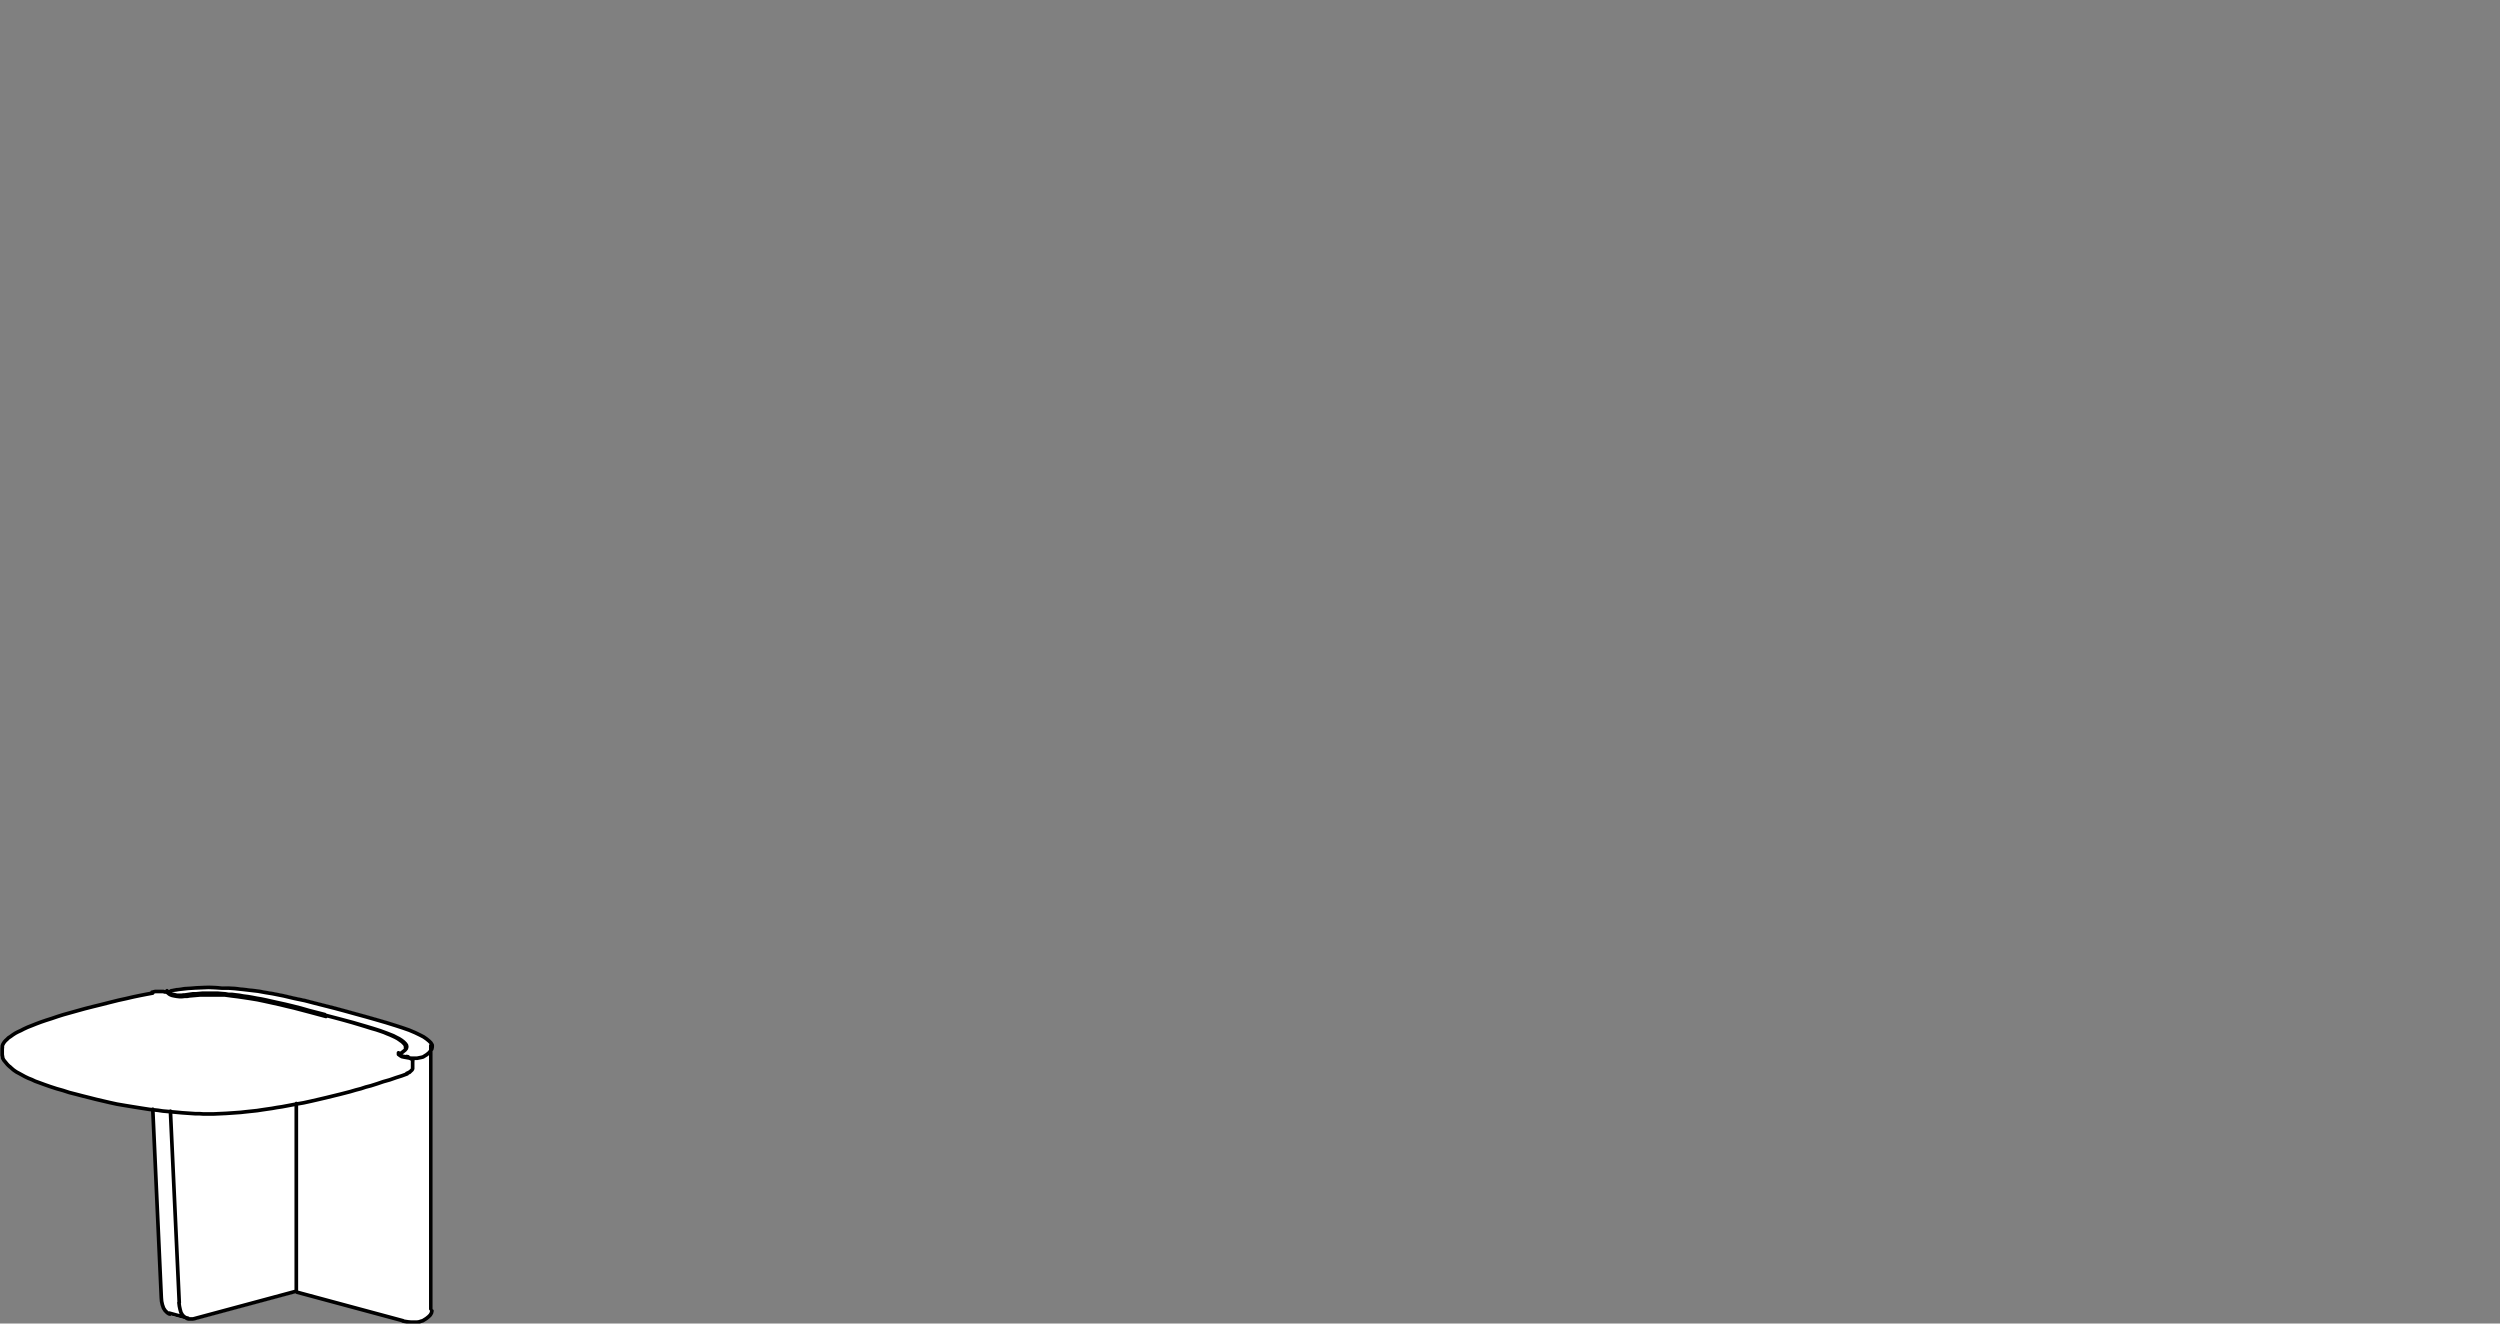 <?xml version="1.0" encoding="UTF-8"?><svg id="Livello_1" xmlns="http://www.w3.org/2000/svg" viewBox="0 0 170 90"><rect x="0" y="0" width="170" height="90" fill="#808080" stroke="none"/><path d="M29.39,71l-.08-.15v-.02l-.14-.13-.17-.14-.21-.14-.23-.12-.35-.17-.4-.17-.43-.15-1.13-.37-.69-.2-2.15-.6h0l-.67-.18-1.34-.34-.69-.18-.72-.15-.72-.17-.75-.15-.49-.08-.49-.09-1.59-.18-.43-.03-1.36-.05-.93,.03-.47,.03-.63,.06-.16,.03-.18,.02-.15,.03-.21,.07s-.02,.01-.03,.03l-.03,.04s-.01,.02-.01,.03v.04l-.21-.04h-.08l-.1-.02h-.19l-.08,.02h-.1l-.1,.02-.11,.03h-.01l-.43,.08-.46,.09-1.45,.32-2.28,.57-1.47,.41-1.18,.38-.35,.12-.9,.35-.67,.32-.17,.09-.47,.31-.1,.1-.1,.09-.08,.1-.07,.1-.05,.1-.03,.1v.14h-.01v.54l.03,.17h0v.02l.09,.16,.24,.29h0l.1,.1,.32,.28,.24,.16,.57,.31,.23,.11,.22,.09,.23,.11,1.02,.37,.43,.14,.43,.12,.43,.14,1.8,.46,1.45,.32,2.23,.37,.16,.02,.58,12.76h0l.02,.26,.05,.24,.08,.24,.12,.18,.15,.15,.12,.08s.01,0,.02,0l1.35,.36h.32l.13-.03h0l6.9-1.86,7.19,1.93h0l.37,.06,.21,.02,.13,.02h.13l.29-.03,.26-.08h.02l.23-.15,.16-.13,.12-.12s0,0,.01-.01l.08-.14v-.02l.04-.14h0v-17.93h0l-.02-.14s0-.02,0-.02" style="fill:#fff;"/><path d="M10.38,67.53l-.43,.08-.46,.09-.43,.09-.47,.11-.55,.12-.56,.14-.59,.15-.57,.14-.55,.14-.54,.15-.5,.14-.43,.12-.38,.12-.41,.14-.38,.12-.35,.12-.32,.12-.3,.12-.28,.11-.26,.12-.21,.11-.2,.09-.17,.09-.17,.11-.15,.11-.14,.09-.11,.11-.09,.08-.08,.09-.06,.09-.05,.09-.03,.09v.14m-.01,0v.5m.03,.18l.03,.06,.05,.09,.24,.29m0,0l.09,.09,.09,.08m27.39-.41v-.03l-.02-.03-.03-.03-.03-.03-.03-.03-.06-.02-.08-.03-.06-.02m.3,.72v-.5m-.06,.63l.02-.02,.02-.04,.02-.03v-.04m-.23,.29l.18-.17m-.43-1.48v-.11l-.02-.08-.03-.06-.05-.06-.06-.06-.08-.08-.09-.06-.11-.08-.12-.08-.15-.08-.17-.08-.18-.08-.2-.08-.21-.09-.26-.09-.27-.09-.32-.09-.38-.12-.46-.14-.47-.14-.53-.15-.63-.17-.69-.18m5.57,2.85l-.09-.02-.11-.02-.11-.02-.08-.03-.06-.02-.05-.02-.03-.02v-.02m.61,.15h-.03l-.06-.02m-5.57-2.85l-.23-.06-.82-.21-.59-.17-.55-.14-.5-.12-.55-.12-.4-.09-.35-.08-.34-.07-.3-.05-.31-.06-.29-.05-.32-.04-.27-.05-.26-.03-.24-.03h-.23l-.23-.04-.26-.02-.23-.02h-1.07l-.21,.02-.21,.02h-.21l-.21,.03-.21,.03-.14,.02h-.09l-.11,.02h-.32l-.09-.02-.08-.02-.09-.02h-.08l-.08-.04-.06-.02-.06-.03h-.05m-.08-.06h-.02l-.08-.02h-.08l-.08-.03h-.55l-.09,.02-.11,.03h-.02m1.08,.05l-.03-.02-.05-.03m.17,21.82l1.28,.35m16.51-.63v-17.92m-2.2,.5v.11m-15.74-4.33v.11M.16,71.76v.02l.03,.17m27.5,1.07l-.38,.14-.38,.12-.43,.15-.43,.12-.41,.14-.44,.14-.35,.09-.33,.11-.35,.09-.37,.11-.35,.09-.35,.09-.49,.12-.49,.12-.47,.11-.52,.12-.5,.11-.52,.09-.32,.06-.32,.06-.32,.06-.34,.05-.33,.06-.35,.05-.34,.05-.32,.05-.28,.03-.29,.03-.28,.03-.26,.03-.28,.02-.28,.02-.44,.03-.43,.02-.43,.02h-.7l-.27-.02h-.29l-.29-.02-.29-.02-.29-.02-.32-.03-.34-.03-.32-.03-.34-.03-.33-.05-.57-.06-.58-.09-.56-.09-.55-.09-.53-.09-.5-.11-.47-.11-.47-.11-.43-.11-.44-.11-.46-.12-.47-.12-.43-.14-.43-.12-.43-.14-.4-.14-.38-.14-.25-.09-.23-.11-.23-.09-.23-.11-.2-.11-.2-.11-.17-.09-.12-.08-.11-.08-.09-.08-.09-.08-.05-.05m27.15,.38l-.03,.02-.05,.03-.08,.03m-7.51,14.8v-12.75m-6.91,14.62l6.91-1.86m-7.98,.78l.03,.24,.05,.23,.06,.21,.11,.18,.14,.12,.12,.08,.14,.05h.29l.14-.03m-1.66-14.1l.6,13.02m-1.8-13.15l.58,12.82m0,0l.02,.24,.05,.23,.08,.23,.11,.17,.14,.14,.12,.08,.08,.02m10.61-20.31l.92,.24,.9,.24,.89,.26,.5,.15,.47,.15,.46,.17,.43,.17,.21,.11,.18,.09,.17,.11,.14,.11,.11,.11,.08,.11,.02,.11-.03,.12-.09,.11-.14,.11-.06,.05-.08,.05-.05,.03-.03,.05v.05l.06,.05,.09,.05,.14,.03,.17,.03,.17,.03,.18,.02h.37l.15-.03,.15-.03,.11-.03,.08-.05,.08-.05,.08-.05,.15-.12,.12-.14,.08-.12,.03-.14v-.14l-.09-.15-.12-.12-.17-.14-.2-.14-.23-.12-.35-.17-.4-.17-.43-.15-.46-.15-.67-.21-.69-.2-.7-.2-.73-.2-.72-.2m0,0l-.67-.18-.67-.17-.67-.17-.69-.18-.72-.15-.72-.17-.75-.15-.49-.08-.49-.09-.52-.06-.52-.06-.55-.06-.43-.03h-.46l-.44-.03-.46-.02-.44,.02-.49,.02-.47,.03-.46,.05-.17,.02-.17,.03-.17,.02-.14,.03-.12,.05-.09,.03-.03,.05v.03l.02,.03,.06,.05,.09,.05,.11,.04,.14,.03,.17,.03,.18,.02h.18l.17-.02h.17l.17-.03,.35-.03,.34-.03h1.72l.44,.06,.41,.05,.41,.06,.4,.06,.55,.09,.52,.11,.5,.11,.5,.11,.49,.12,.47,.11,1.1,.29,1.08,.29m5.22,20.71l.17,.03,.2,.03,.21,.02h.37l.15-.02,.15-.05,.11-.03,.08-.05,.08-.05,.08-.05,.15-.12,.12-.12,.08-.14,.03-.14m-9.17-1.27l7.2,1.94" style="fill:none; stroke:#000; stroke-linecap:round; stroke-linejoin:round; stroke-width:.25px;"/></svg>